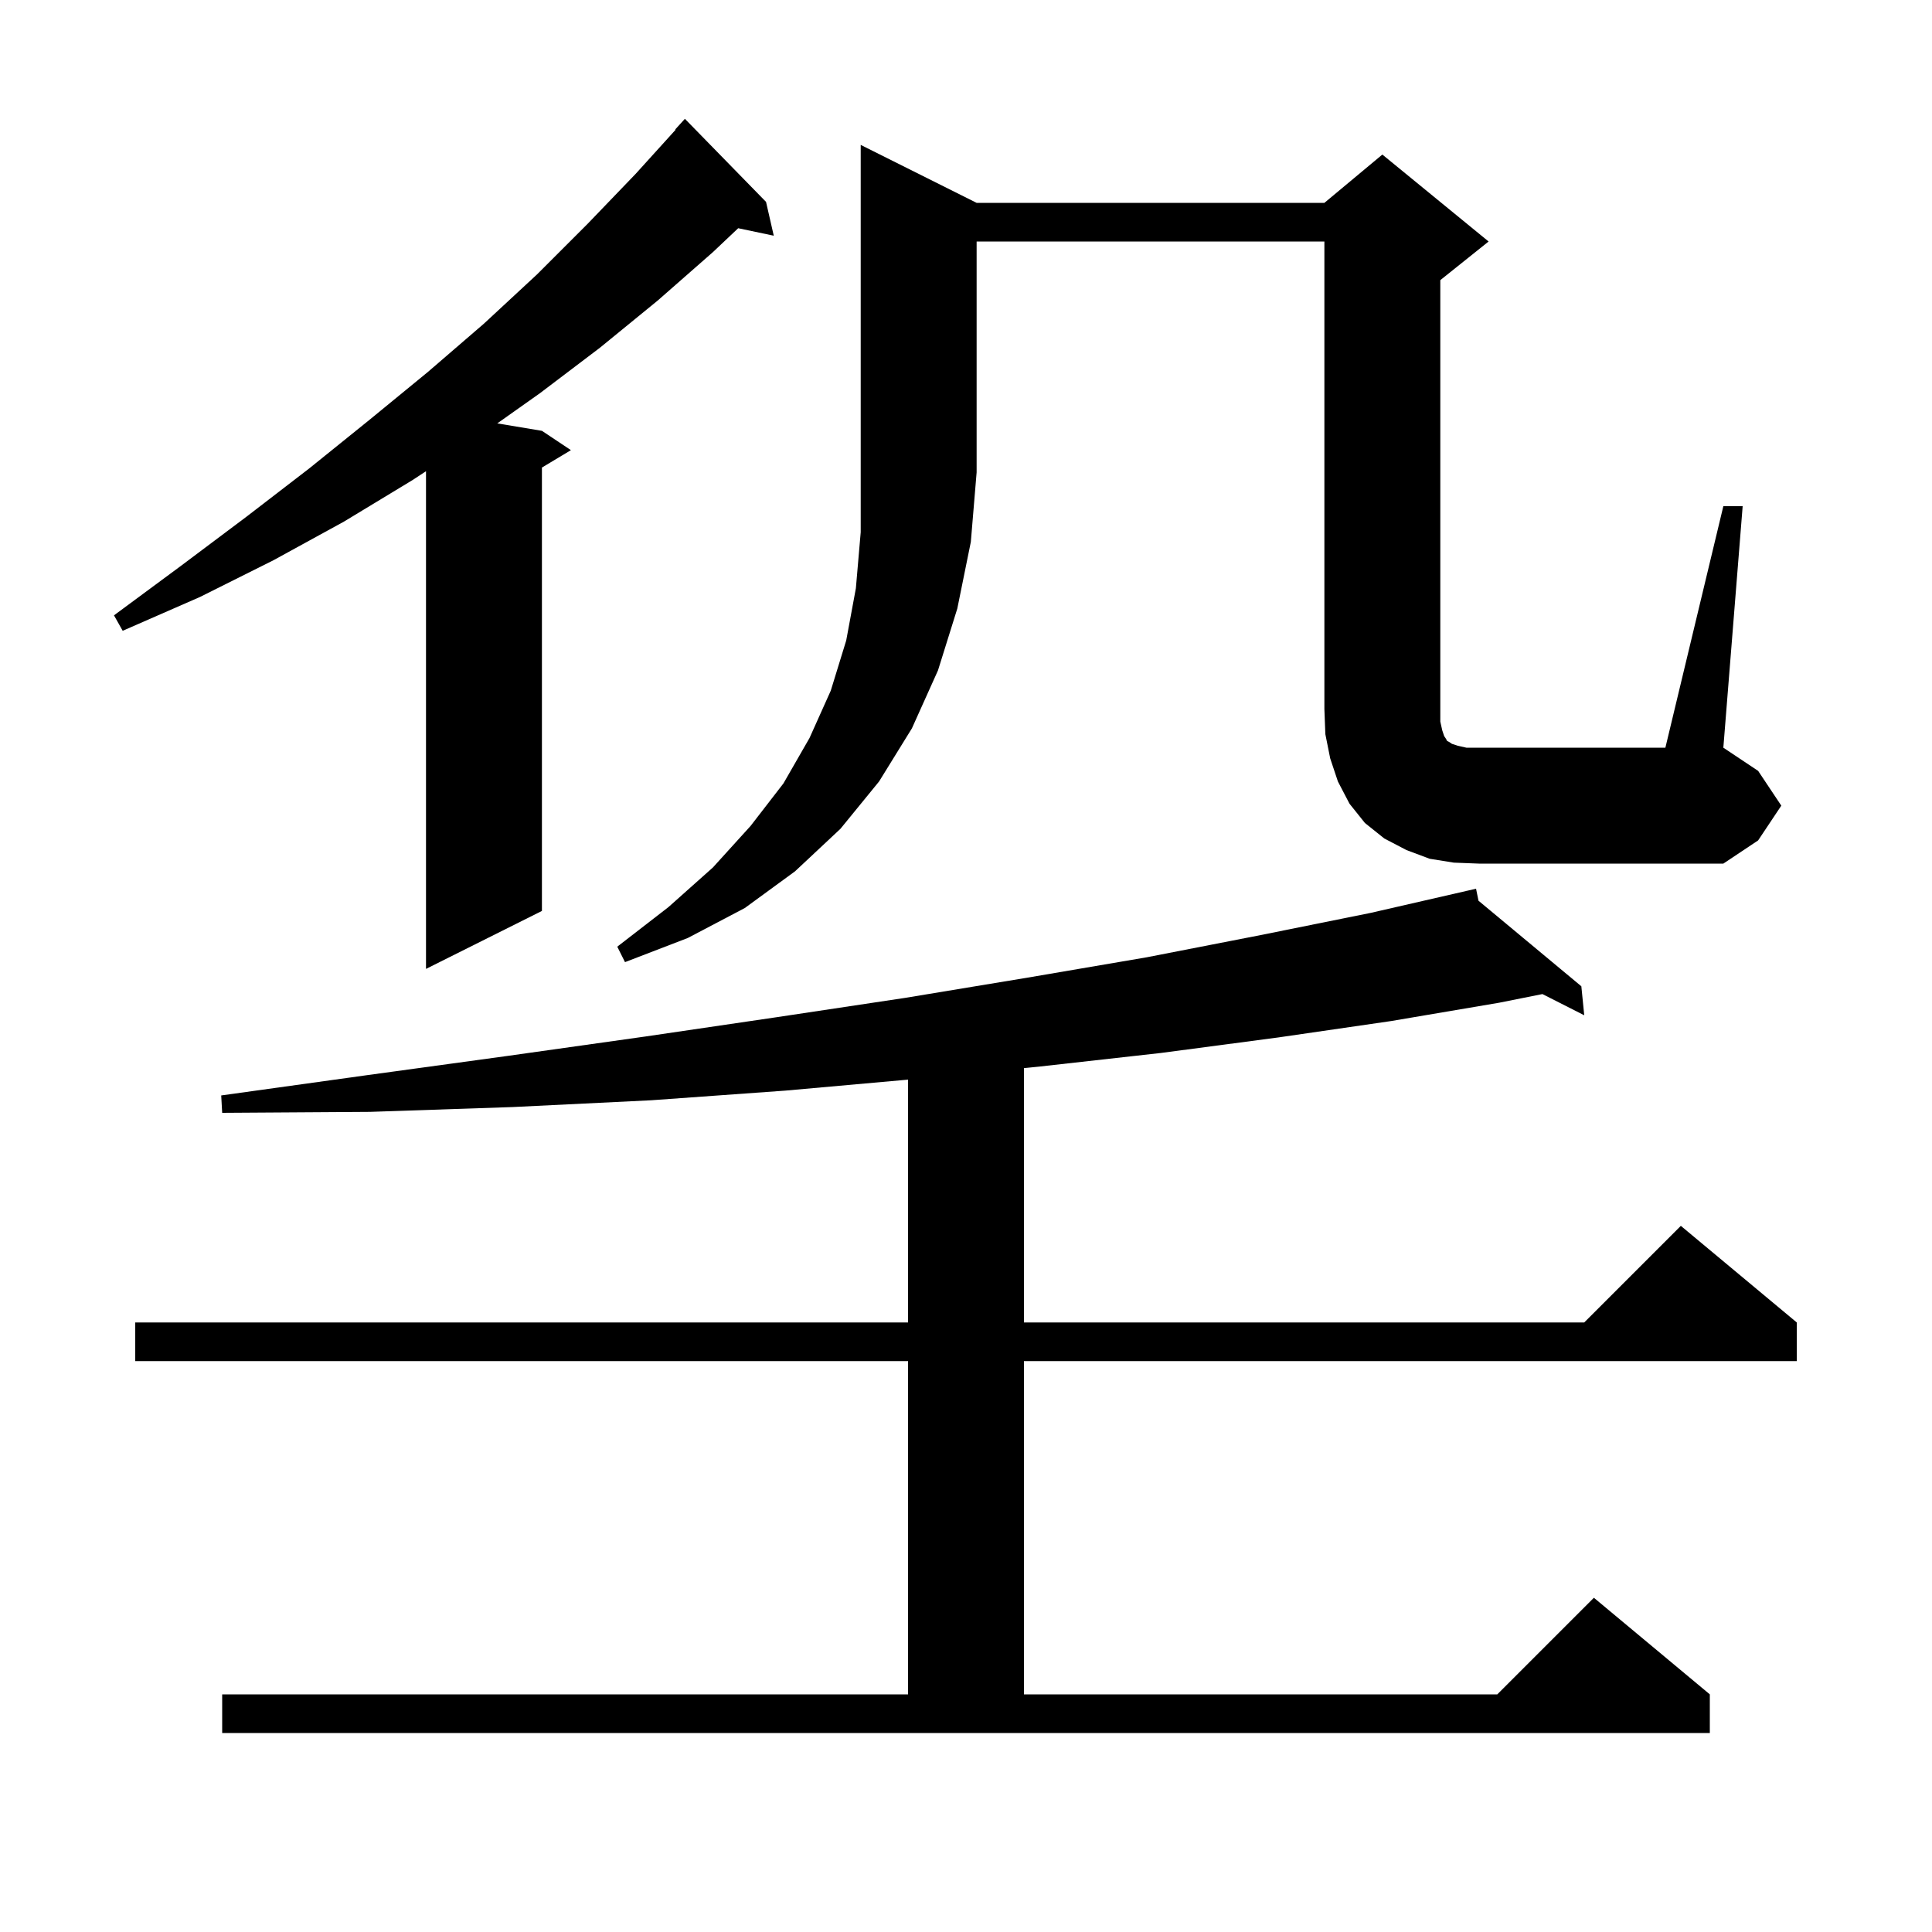 <svg xmlns="http://www.w3.org/2000/svg" xmlns:xlink="http://www.w3.org/1999/xlink" version="1.1" baseProfile="full" viewBox="0 0 200 200" width="200" height="200"><g fill="currentColor"><path d="M 23.0 175.4 L 94.0 175.4 L 94.0 140.9 L 14.0 140.9 L 14.0 136.9 L 94.0 136.9 L 94.0 111.763 L 81.3 112.9 L 67.4 113.9 L 53.1 114.6 L 38.3 115.1 L 23.0 115.2 L 22.9 113.4 L 38.0 111.3 L 52.6 109.3 L 66.8 107.3 L 80.4 105.3 L 93.7 103.3 L 106.4 101.2 L 118.7 99.1 L 130.5 96.8 L 141.9 94.5 L 151.808 92.228 L 151.8 92.2 L 151.828 92.223 L 152.8 92.0 L 153.053 93.242 L 163.7 102.1 L 164.0 105.1 L 159.671 102.906 L 155.2 103.8 L 144.0 105.7 L 132.3 107.4 L 120.2 109.0 L 107.7 110.4 L 106.0 110.57 L 106.0 136.9 L 164.0 136.9 L 174.0 126.9 L 186.0 136.9 L 186.0 140.9 L 106.0 140.9 L 106.0 175.4 L 155.0 175.4 L 165.0 165.4 L 177.0 175.4 L 177.0 179.4 L 23.0 179.4 Z M 79.3 20.9 L 80.1 24.4 L 76.418 23.625 L 73.8 26.1 L 68.1 31.1 L 62.1 36.0 L 55.9 40.7 L 51.478 43.83 L 56.1 44.6 L 59.1 46.6 L 56.1 48.4 L 56.1 94.3 L 44.1 100.3 L 44.1 48.781 L 42.7 49.7 L 35.6 54.0 L 28.3 58.0 L 20.7 61.8 L 12.7 65.3 L 11.8 63.7 L 18.7 58.6 L 25.5 53.5 L 32.0 48.5 L 38.2 43.5 L 44.3 38.5 L 50.1 33.5 L 55.6 28.4 L 60.8 23.2 L 65.8 18.0 L 69.938 13.431 L 69.9 13.4 L 70.9 12.3 Z M 101.1 21.0 L 137.1 21.0 L 143.1 16.0 L 154.1 25.0 L 149.1 29.0 L 149.1 74.7 L 149.3 75.6 L 149.5 76.2 L 149.7 76.5 L 149.8 76.7 L 150.0 76.8 L 150.3 77.0 L 150.9 77.2 L 151.8 77.4 L 172.4 77.4 L 178.4 52.4 L 180.4 52.4 L 178.4 77.4 L 182.0 79.8 L 184.4 83.4 L 182.0 87.0 L 178.4 89.4 L 153.1 89.4 L 150.5 89.3 L 148.0 88.9 L 145.6 88.0 L 143.3 86.8 L 141.3 85.2 L 139.7 83.2 L 138.5 80.9 L 137.7 78.5 L 137.2 76.0 L 137.1 73.4 L 137.1 25.0 L 101.1 25.0 L 101.1 48.9 L 100.5 56.1 L 99.1 63.0 L 97.1 69.4 L 94.4 75.4 L 91.0 80.9 L 87.0 85.8 L 82.3 90.2 L 77.1 94.0 L 71.2 97.1 L 64.7 99.6 L 63.9 98.0 L 69.2 93.9 L 73.8 89.8 L 77.7 85.5 L 81.1 81.1 L 83.8 76.4 L 86.0 71.5 L 87.6 66.3 L 88.6 60.9 L 89.1 55.1 L 89.1 15.0 Z "/></g></svg>